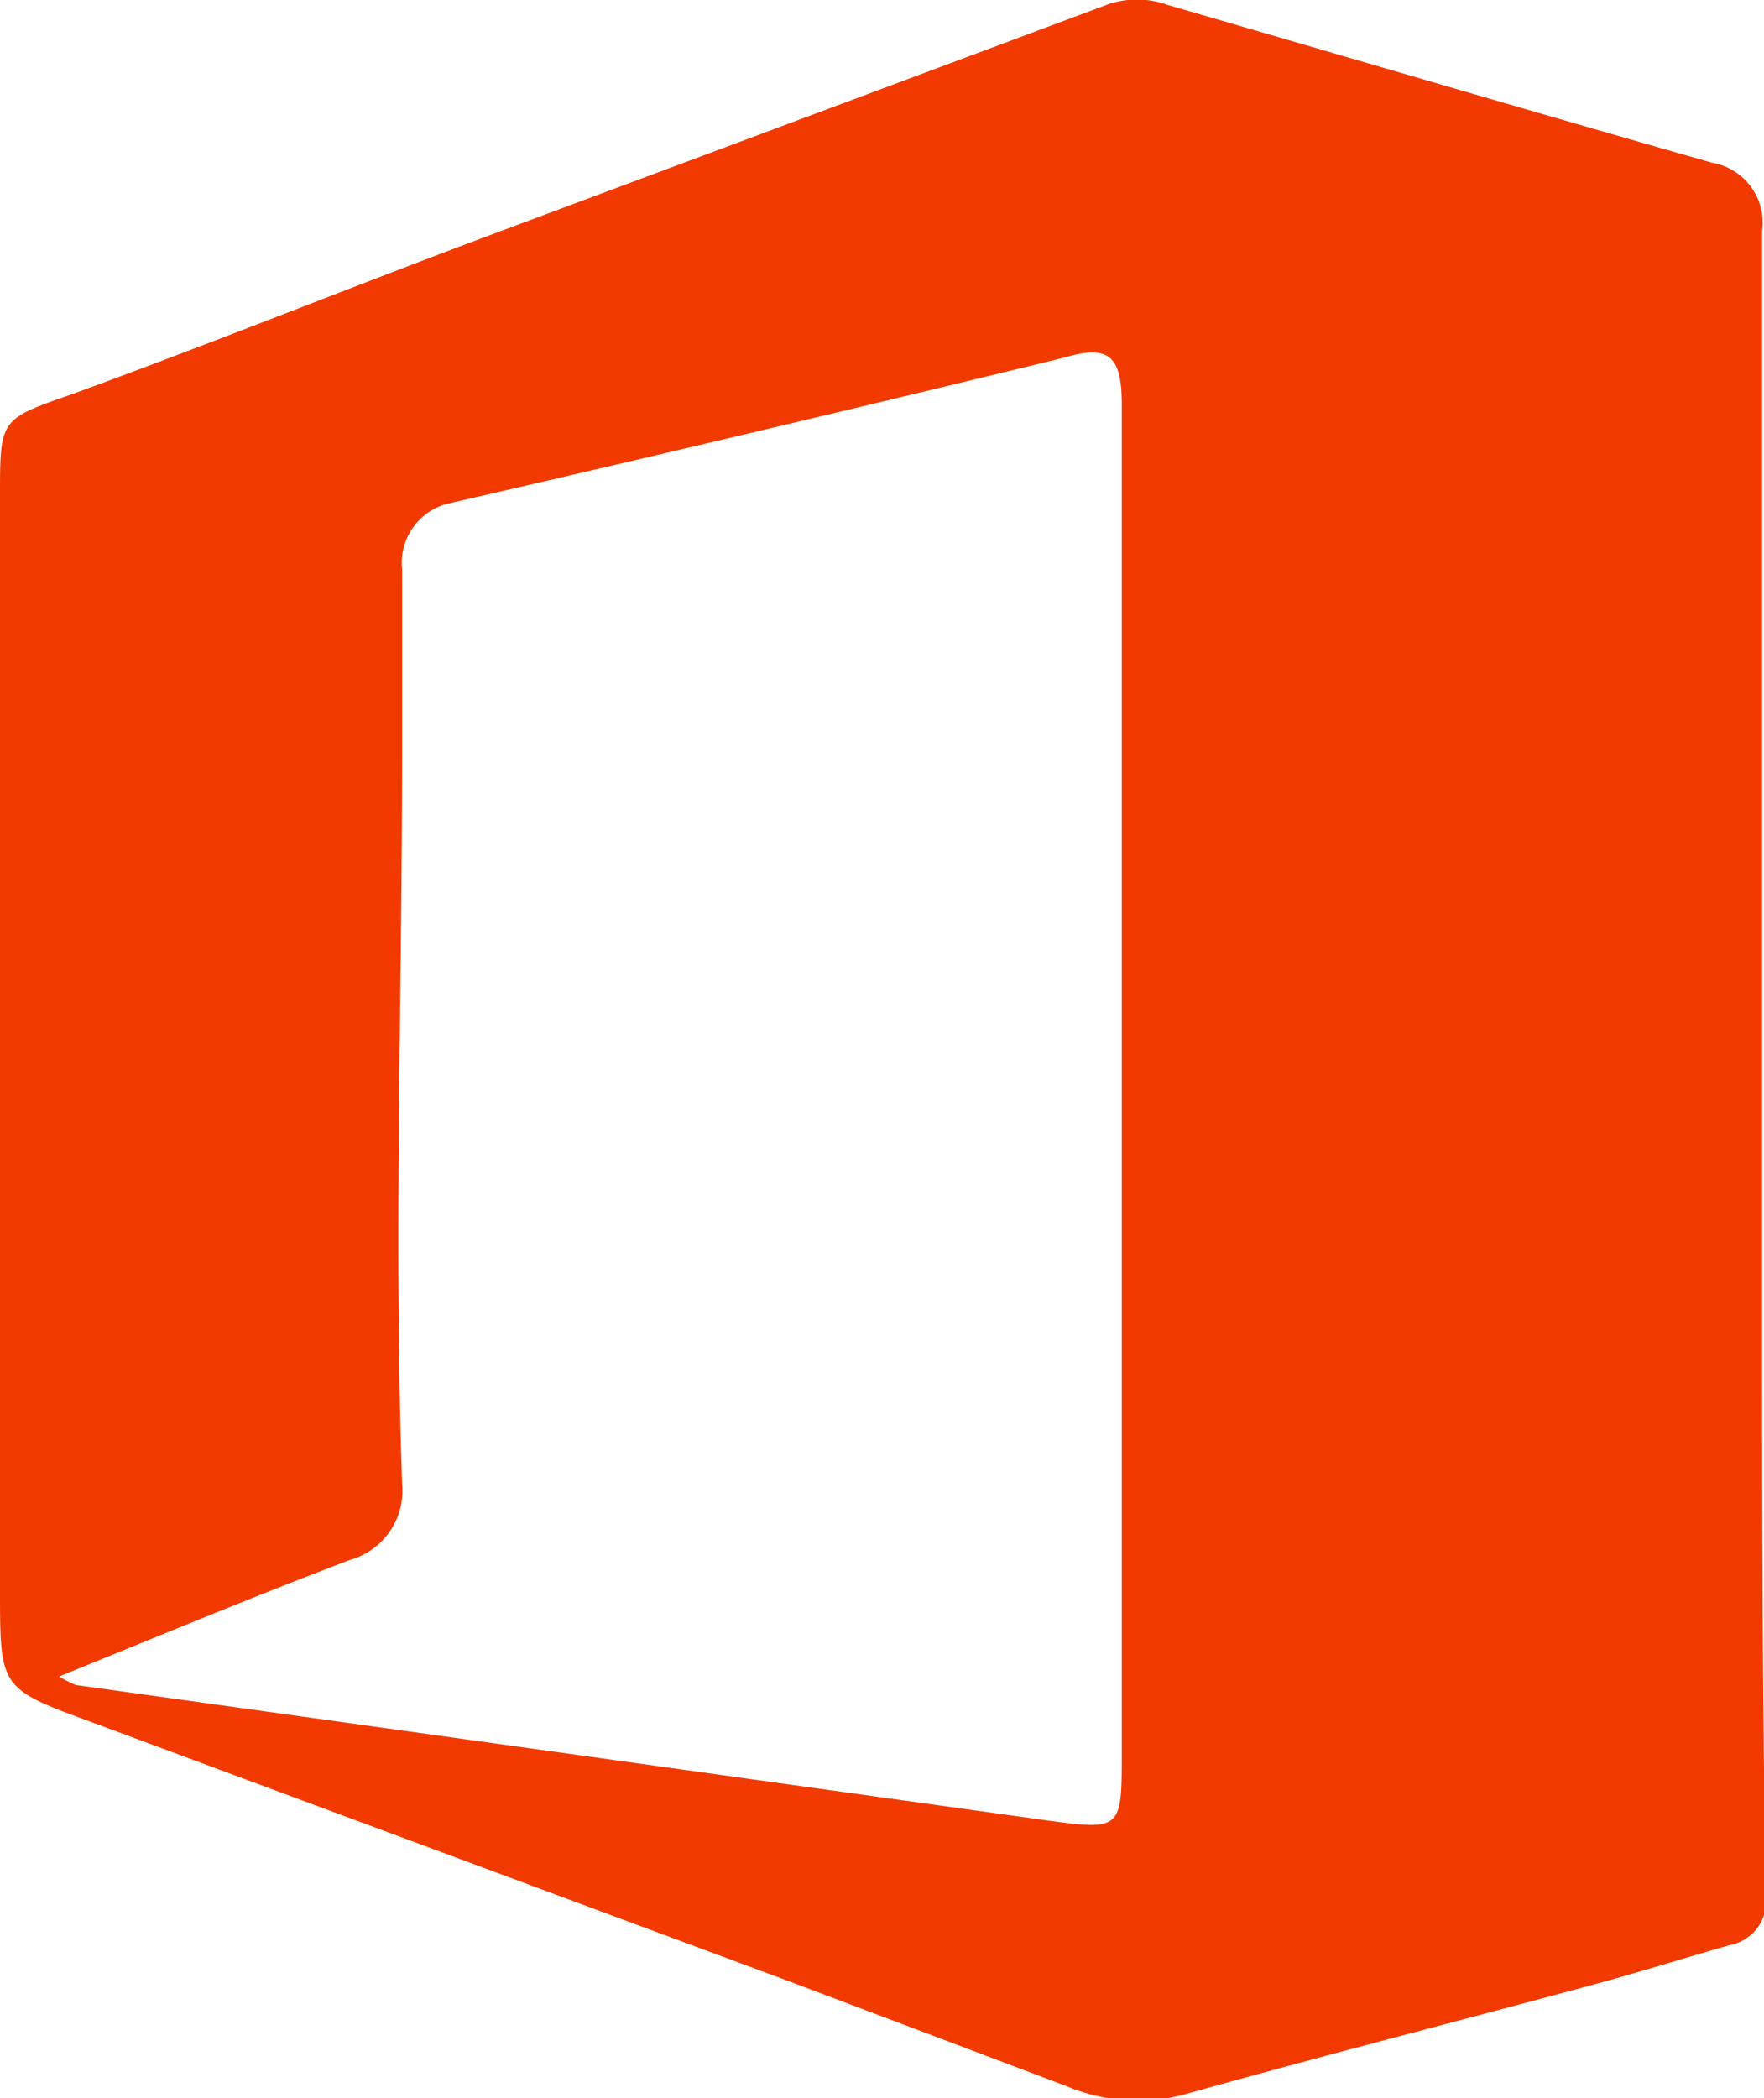 <svg xmlns="http://www.w3.org/2000/svg" viewBox="0 0 28.95 34.42"><defs><style>.cls-1{fill:#f23a00;}</style></defs><title>microsoft</title><g id="Capa_2" data-name="Capa 2"><g id="Capa_1-2" data-name="Capa 1"><path class="cls-1" d="M0,17.27V8.13c0-1.27,0-1.25,1.2-1.67,2.22-.81,4.41-1.69,6.62-2.52L18.16.08a1.47,1.47,0,0,1,1,0c3,.87,5.95,1.74,8.94,2.59a1,1,0,0,1,.82,1.12q0,8.64,0,17.28c0,3.32,0,6.64.06,10a.74.74,0,0,1-.6.84c-.74.21-1.47.44-2.21.64-2.25.61-4.5,1.18-6.74,1.81a3,3,0,0,1-1.93-.14l-4.58-1.73L1.53,28.26C0,27.7,0,27.7,0,26.09V17.27ZM.93,27.48a3.06,3.06,0,0,0,.31.16l16,2.23c1.12.15,1.17.13,1.17-1,0-7.41,0-14.82,0-22.23,0-.76-.18-1-.92-.78q-5,1.22-10.09,2.39A1,1,0,0,0,6.6,9.34c0,1,0,2,0,3,0,4-.14,8,0,12a1.18,1.18,0,0,1-.86,1.25c-1.58.6-3.14,1.25-4.84,1.94"/></g></g></svg>